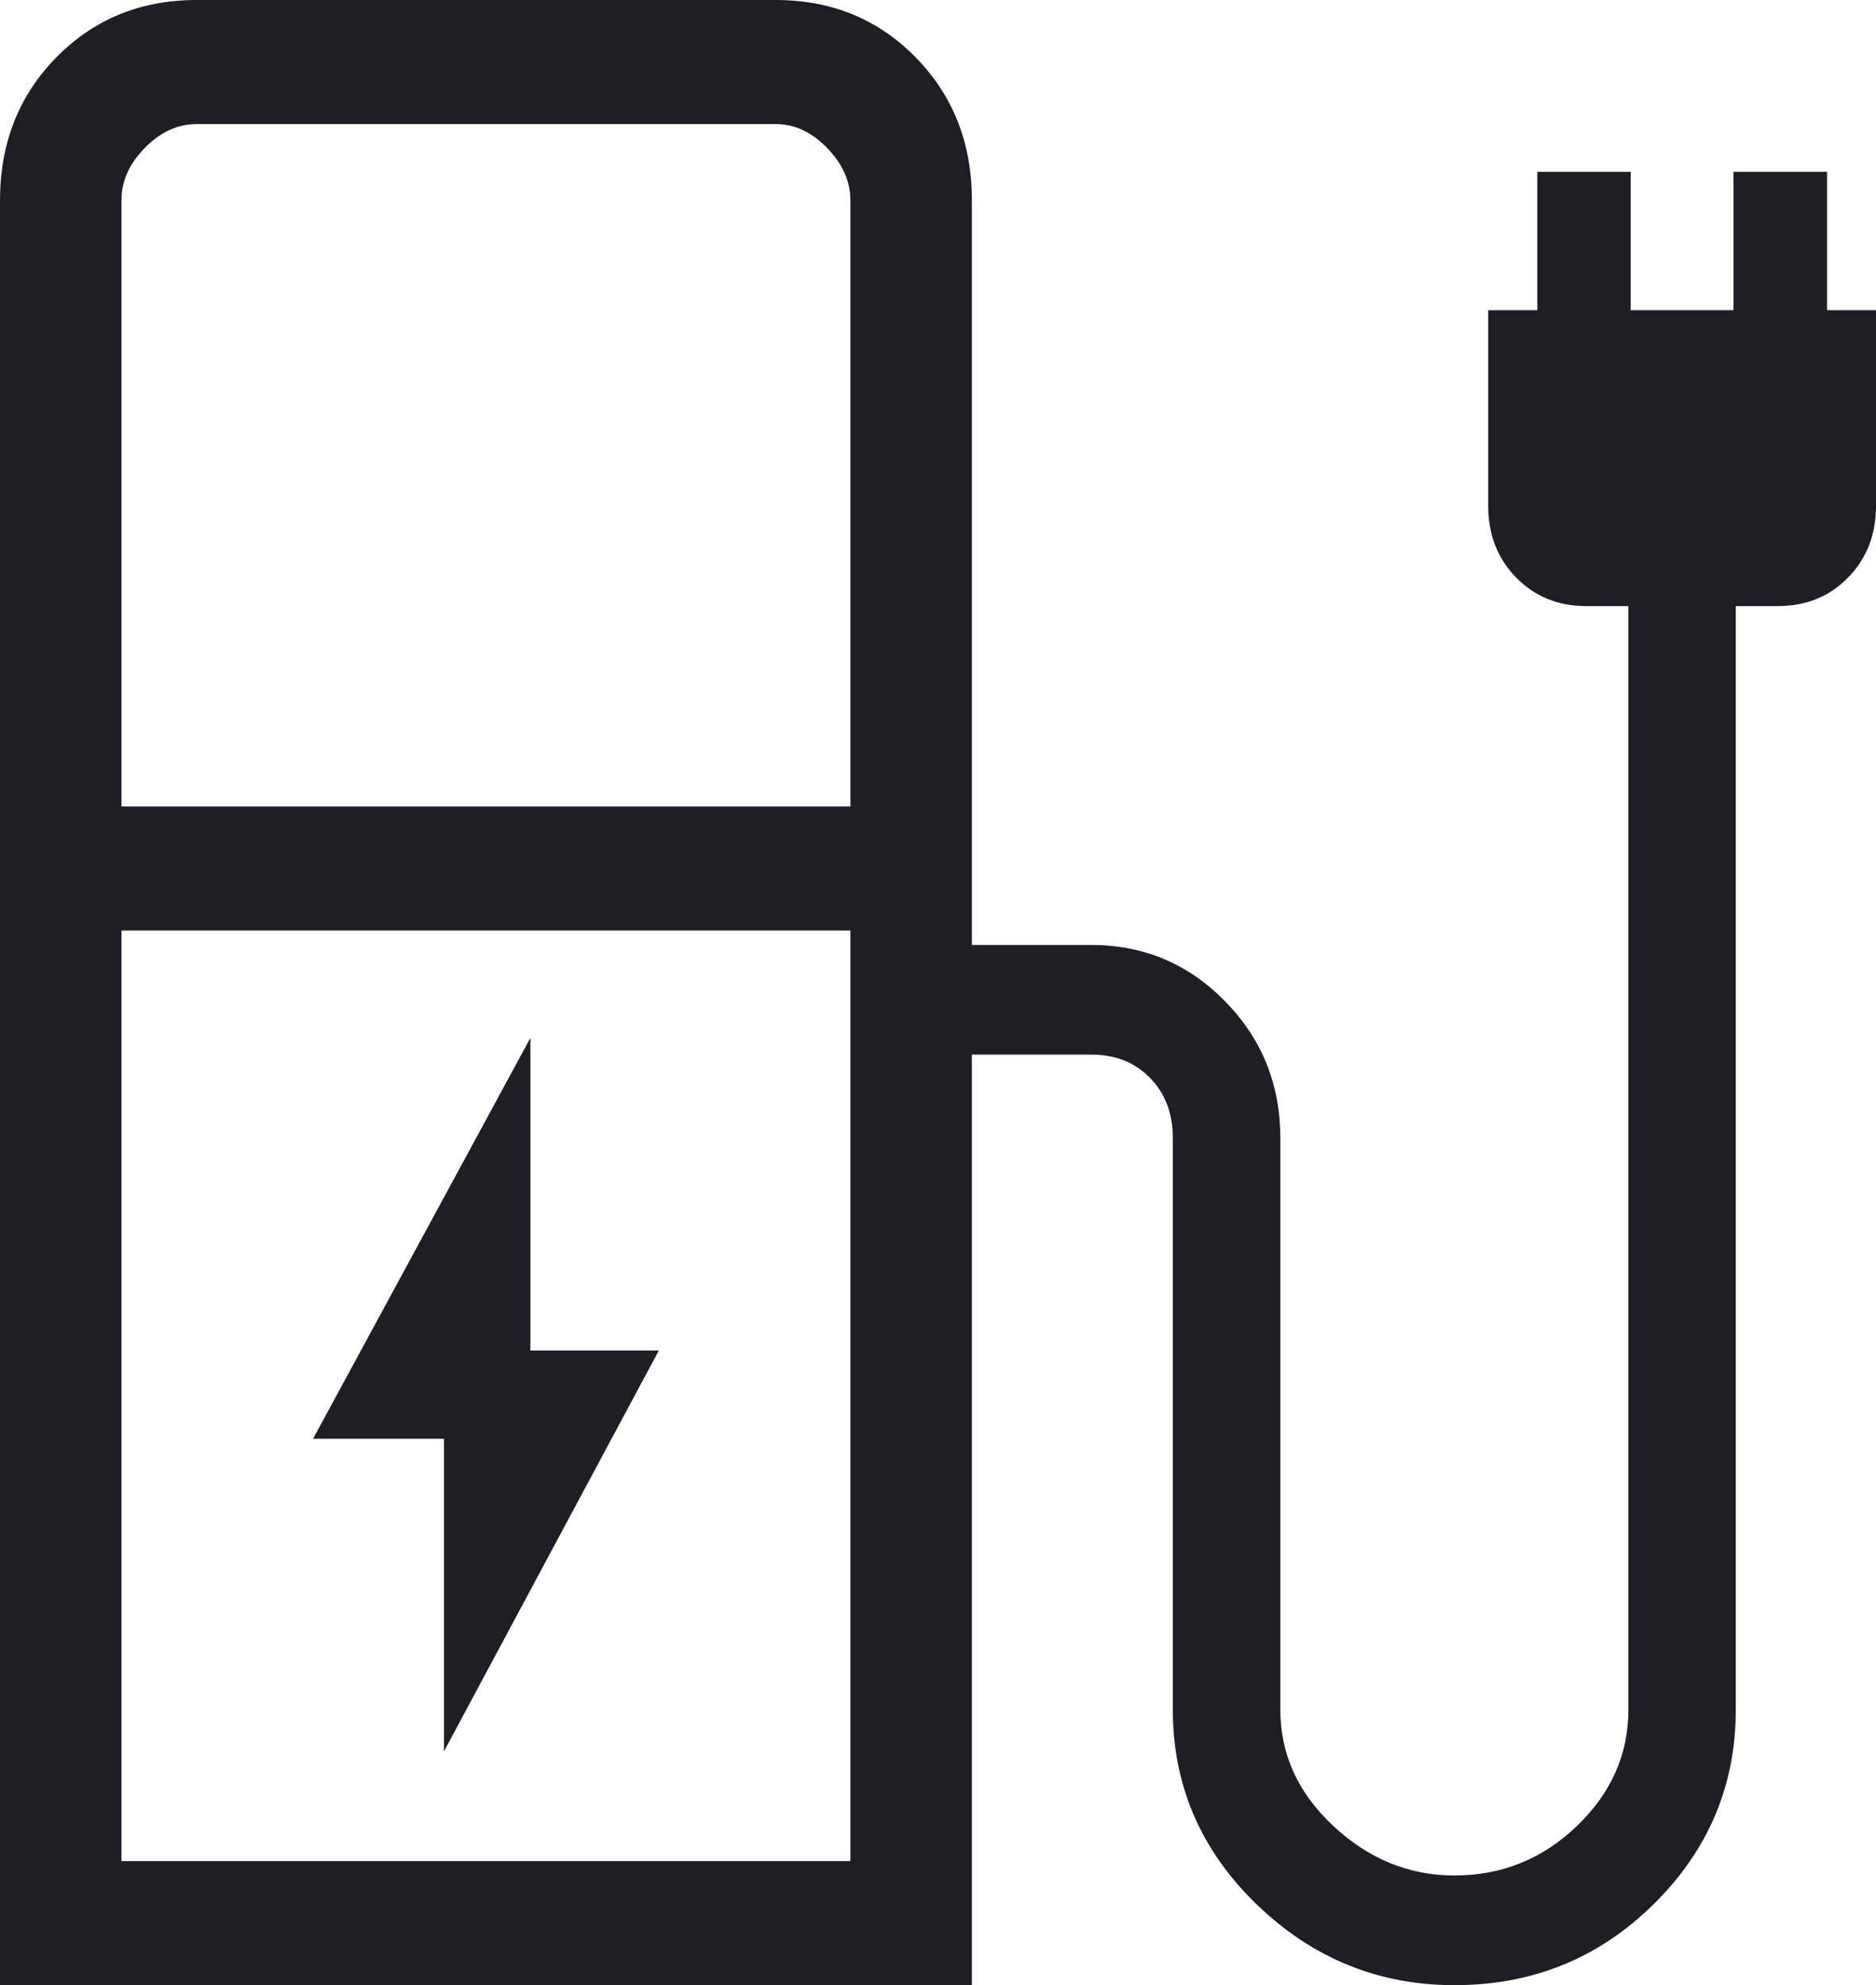 <?xml version="1.0" encoding="UTF-8"?> <svg xmlns="http://www.w3.org/2000/svg" width="52" height="55" viewBox="0 0 52 55" fill="none"><path d="M12.305 48.524L18.262 37.417H14.702V28.755L8.678 39.861H12.305V48.524ZM3.367 22.344H23.572V5.555C23.572 5.026 23.357 4.54 22.925 4.098C22.494 3.655 22.02 3.435 21.501 3.438H5.438C4.922 3.438 4.447 3.658 4.014 4.098C3.581 4.537 3.365 5.023 3.367 5.555V22.344ZM3.367 51.562H23.572V25.781H3.367V51.562ZM0 55V5.555C0 3.971 0.52 2.65 1.559 1.592C2.599 0.533 3.893 0.002 5.442 0H21.501C23.05 0 24.344 0.531 25.384 1.592C26.423 2.653 26.942 3.974 26.939 5.555V26.18H30.24C31.697 26.18 32.936 26.7 33.957 27.741C34.979 28.783 35.489 30.047 35.489 31.532V47.365C35.489 48.603 35.979 49.678 36.958 50.59C37.939 51.504 39.057 51.961 40.312 51.961C41.625 51.961 42.758 51.504 43.709 50.59C44.661 49.678 45.137 48.603 45.137 47.365V16.792H43.972C43.191 16.792 42.542 16.529 42.026 16.002C41.509 15.475 41.251 14.812 41.251 14.015V8.594H42.612V4.761H45.201V8.594H48.05V4.761H50.643V8.594H52V14.015C52 14.812 51.742 15.475 51.225 16.002C50.709 16.529 50.06 16.792 49.279 16.792H48.114V47.365C48.114 49.462 47.355 51.259 45.838 52.755C44.322 54.252 42.481 55 40.315 55C38.203 55 36.373 54.252 34.826 52.755C33.282 51.259 32.509 49.462 32.509 47.365V31.532C32.509 30.849 32.298 30.292 31.876 29.862C31.454 29.431 30.91 29.216 30.243 29.219H26.939V55H0Z" fill="#1F1E24"></path></svg> 